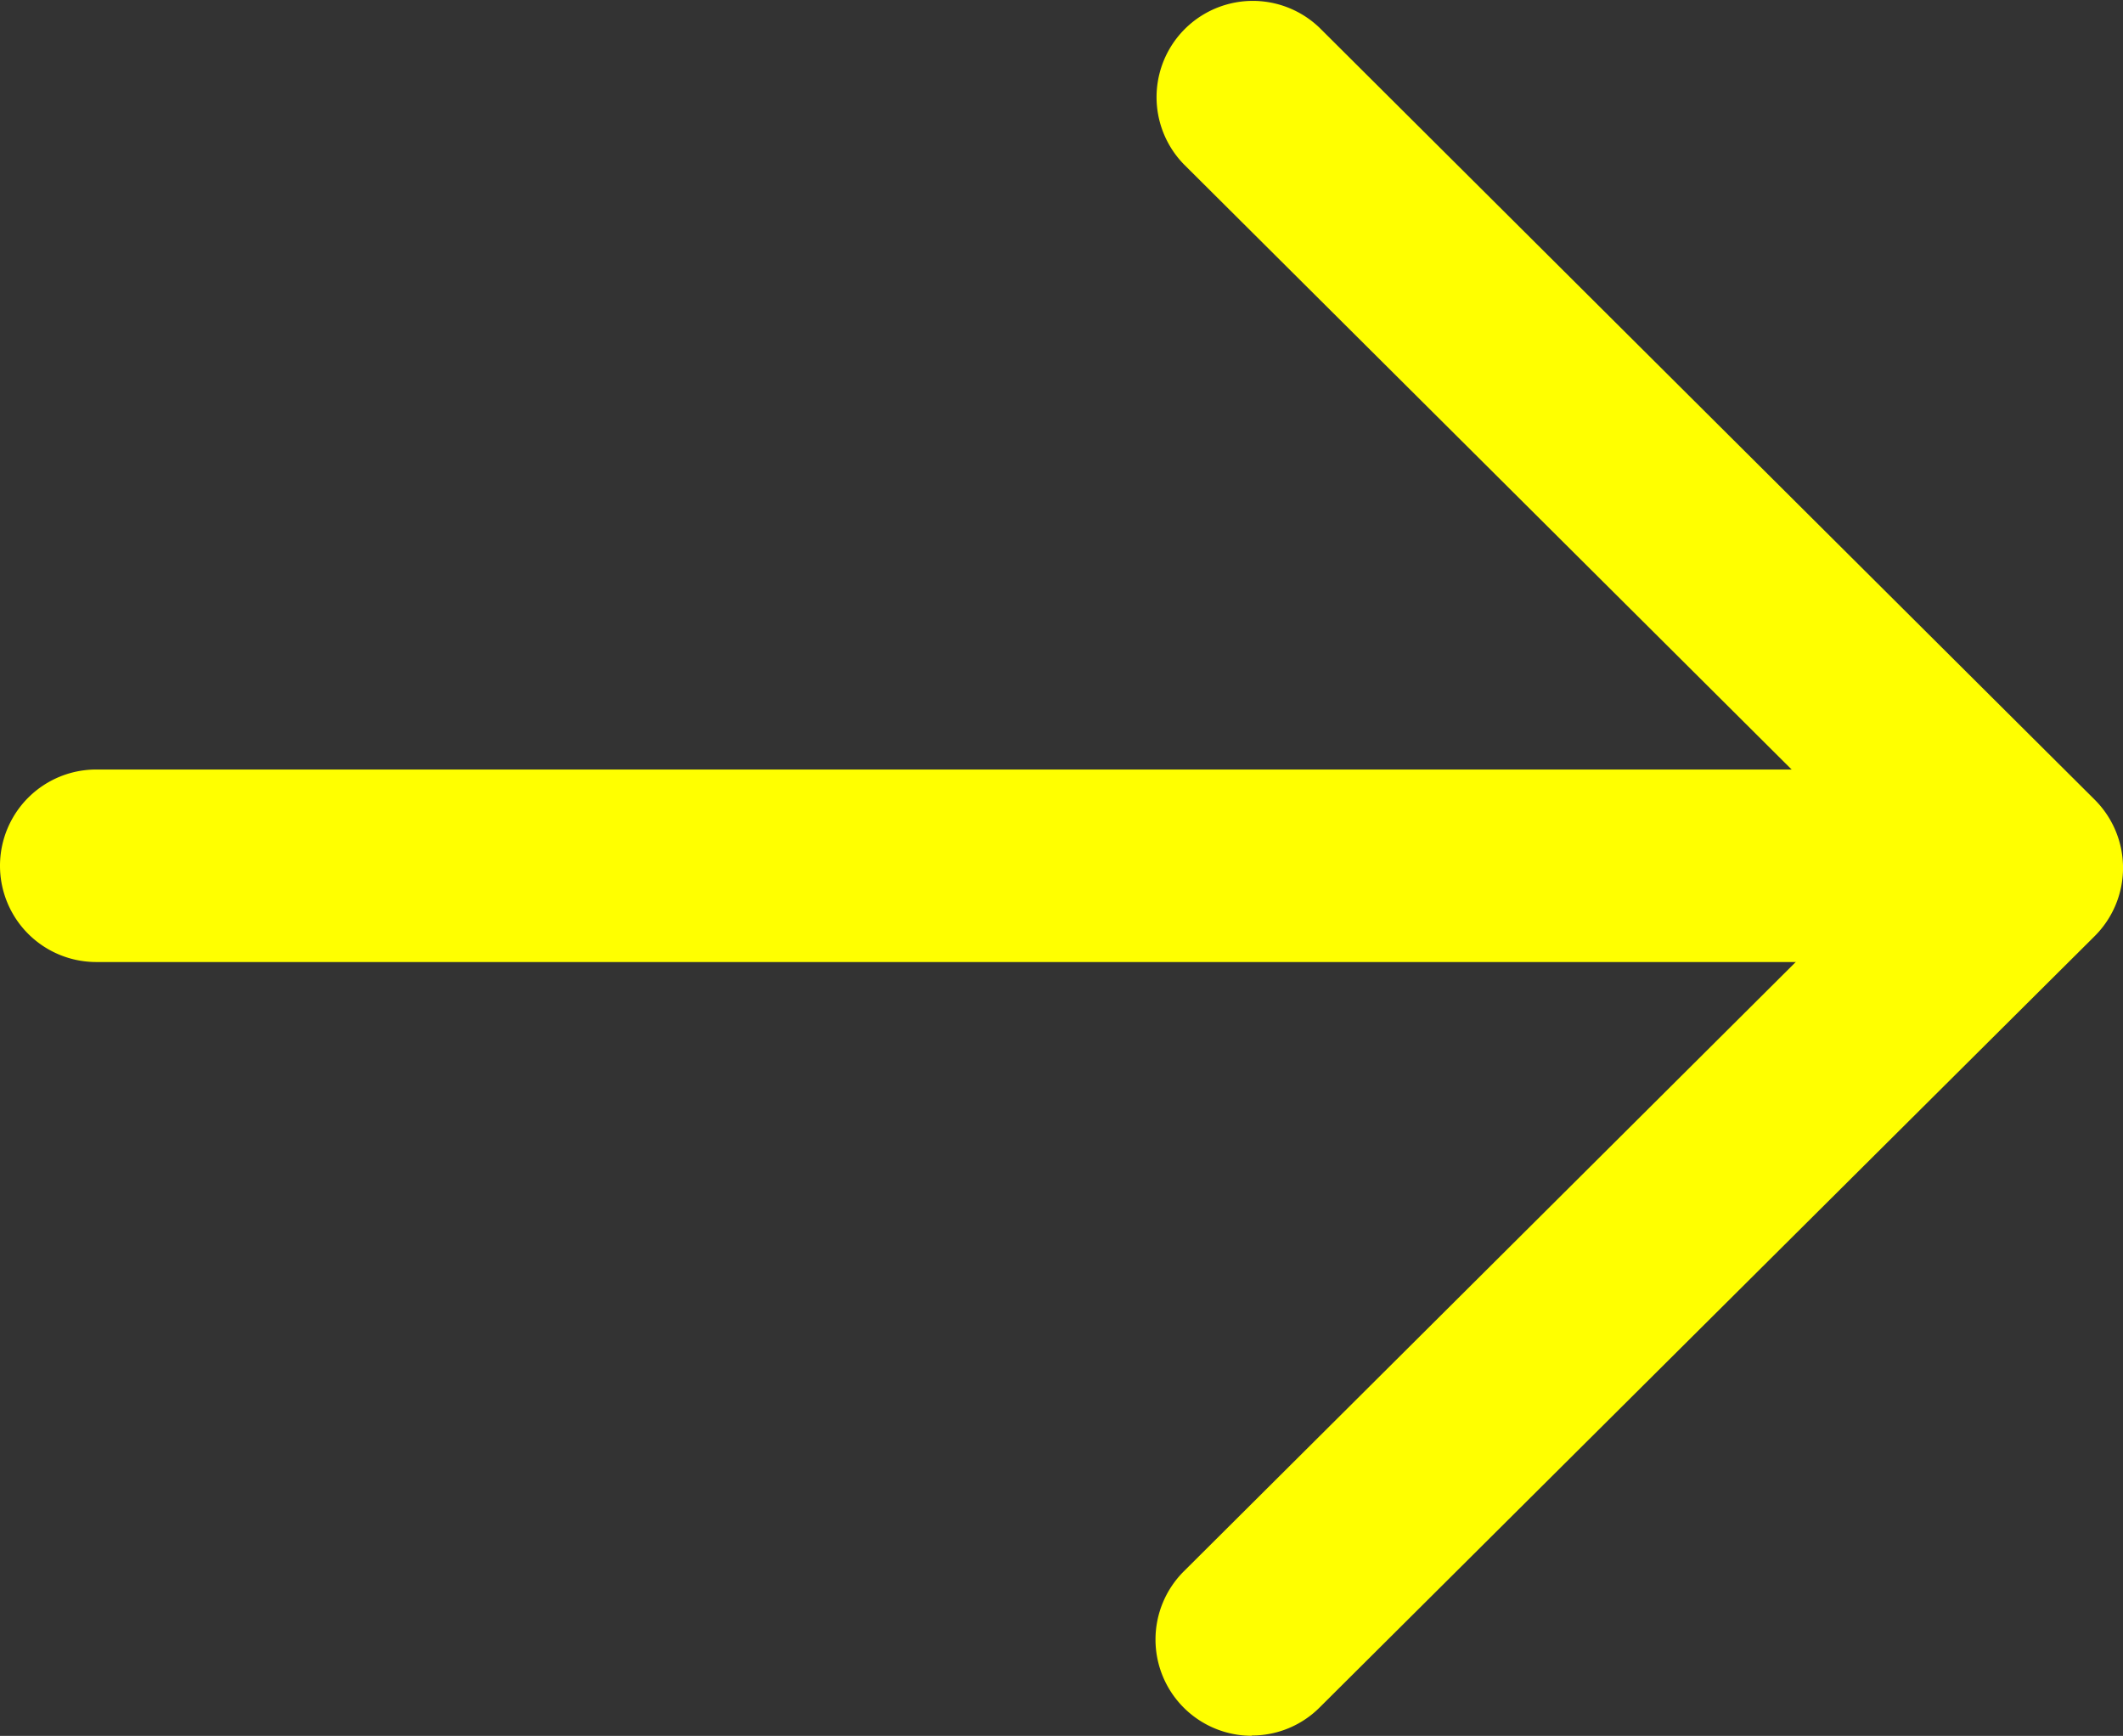 <svg xmlns="http://www.w3.org/2000/svg" xmlns:xlink="http://www.w3.org/1999/xlink" width="24" height="19.621" viewBox="0 0 24 19.621">
  <rect x="0" y="0" width="24" height="19.621" fill="#333333" stroke="none"/>
  <defs>
    <clipPath id="clip-path">
      <rect id="Rectangle_109" data-name="Rectangle 109" width="24" height="19.621" fill="#ff0"/>
    </clipPath>
  </defs>
  <g id="Group_555" data-name="Group 555" transform="translate(0 0)">
    <g id="Group_554" data-name="Group 554" transform="translate(0 0)" clip-path="url(#clip-path)">
      <path id="Path_495" data-name="Path 495" d="M22.836,8.171H1.088a1.088,1.088,0,1,1,0-2.176H22.836a1.088,1.088,0,1,1,0,2.176" transform="translate(0 2.703)" fill="#ff0"/>
      <path id="Path_496" data-name="Path 496" d="M10.091,19.621a1.088,1.088,0,0,1-.768-1.859L17.31,9.81,9.324,1.859A1.088,1.088,0,0,1,10.859.317L19.62,9.04a1.088,1.088,0,0,1,0,1.542L10.859,19.3a1.083,1.083,0,0,1-.768.318" transform="translate(4.06 -0.001)" fill="#ff0"/>
    </g>
  </g>
</svg>
